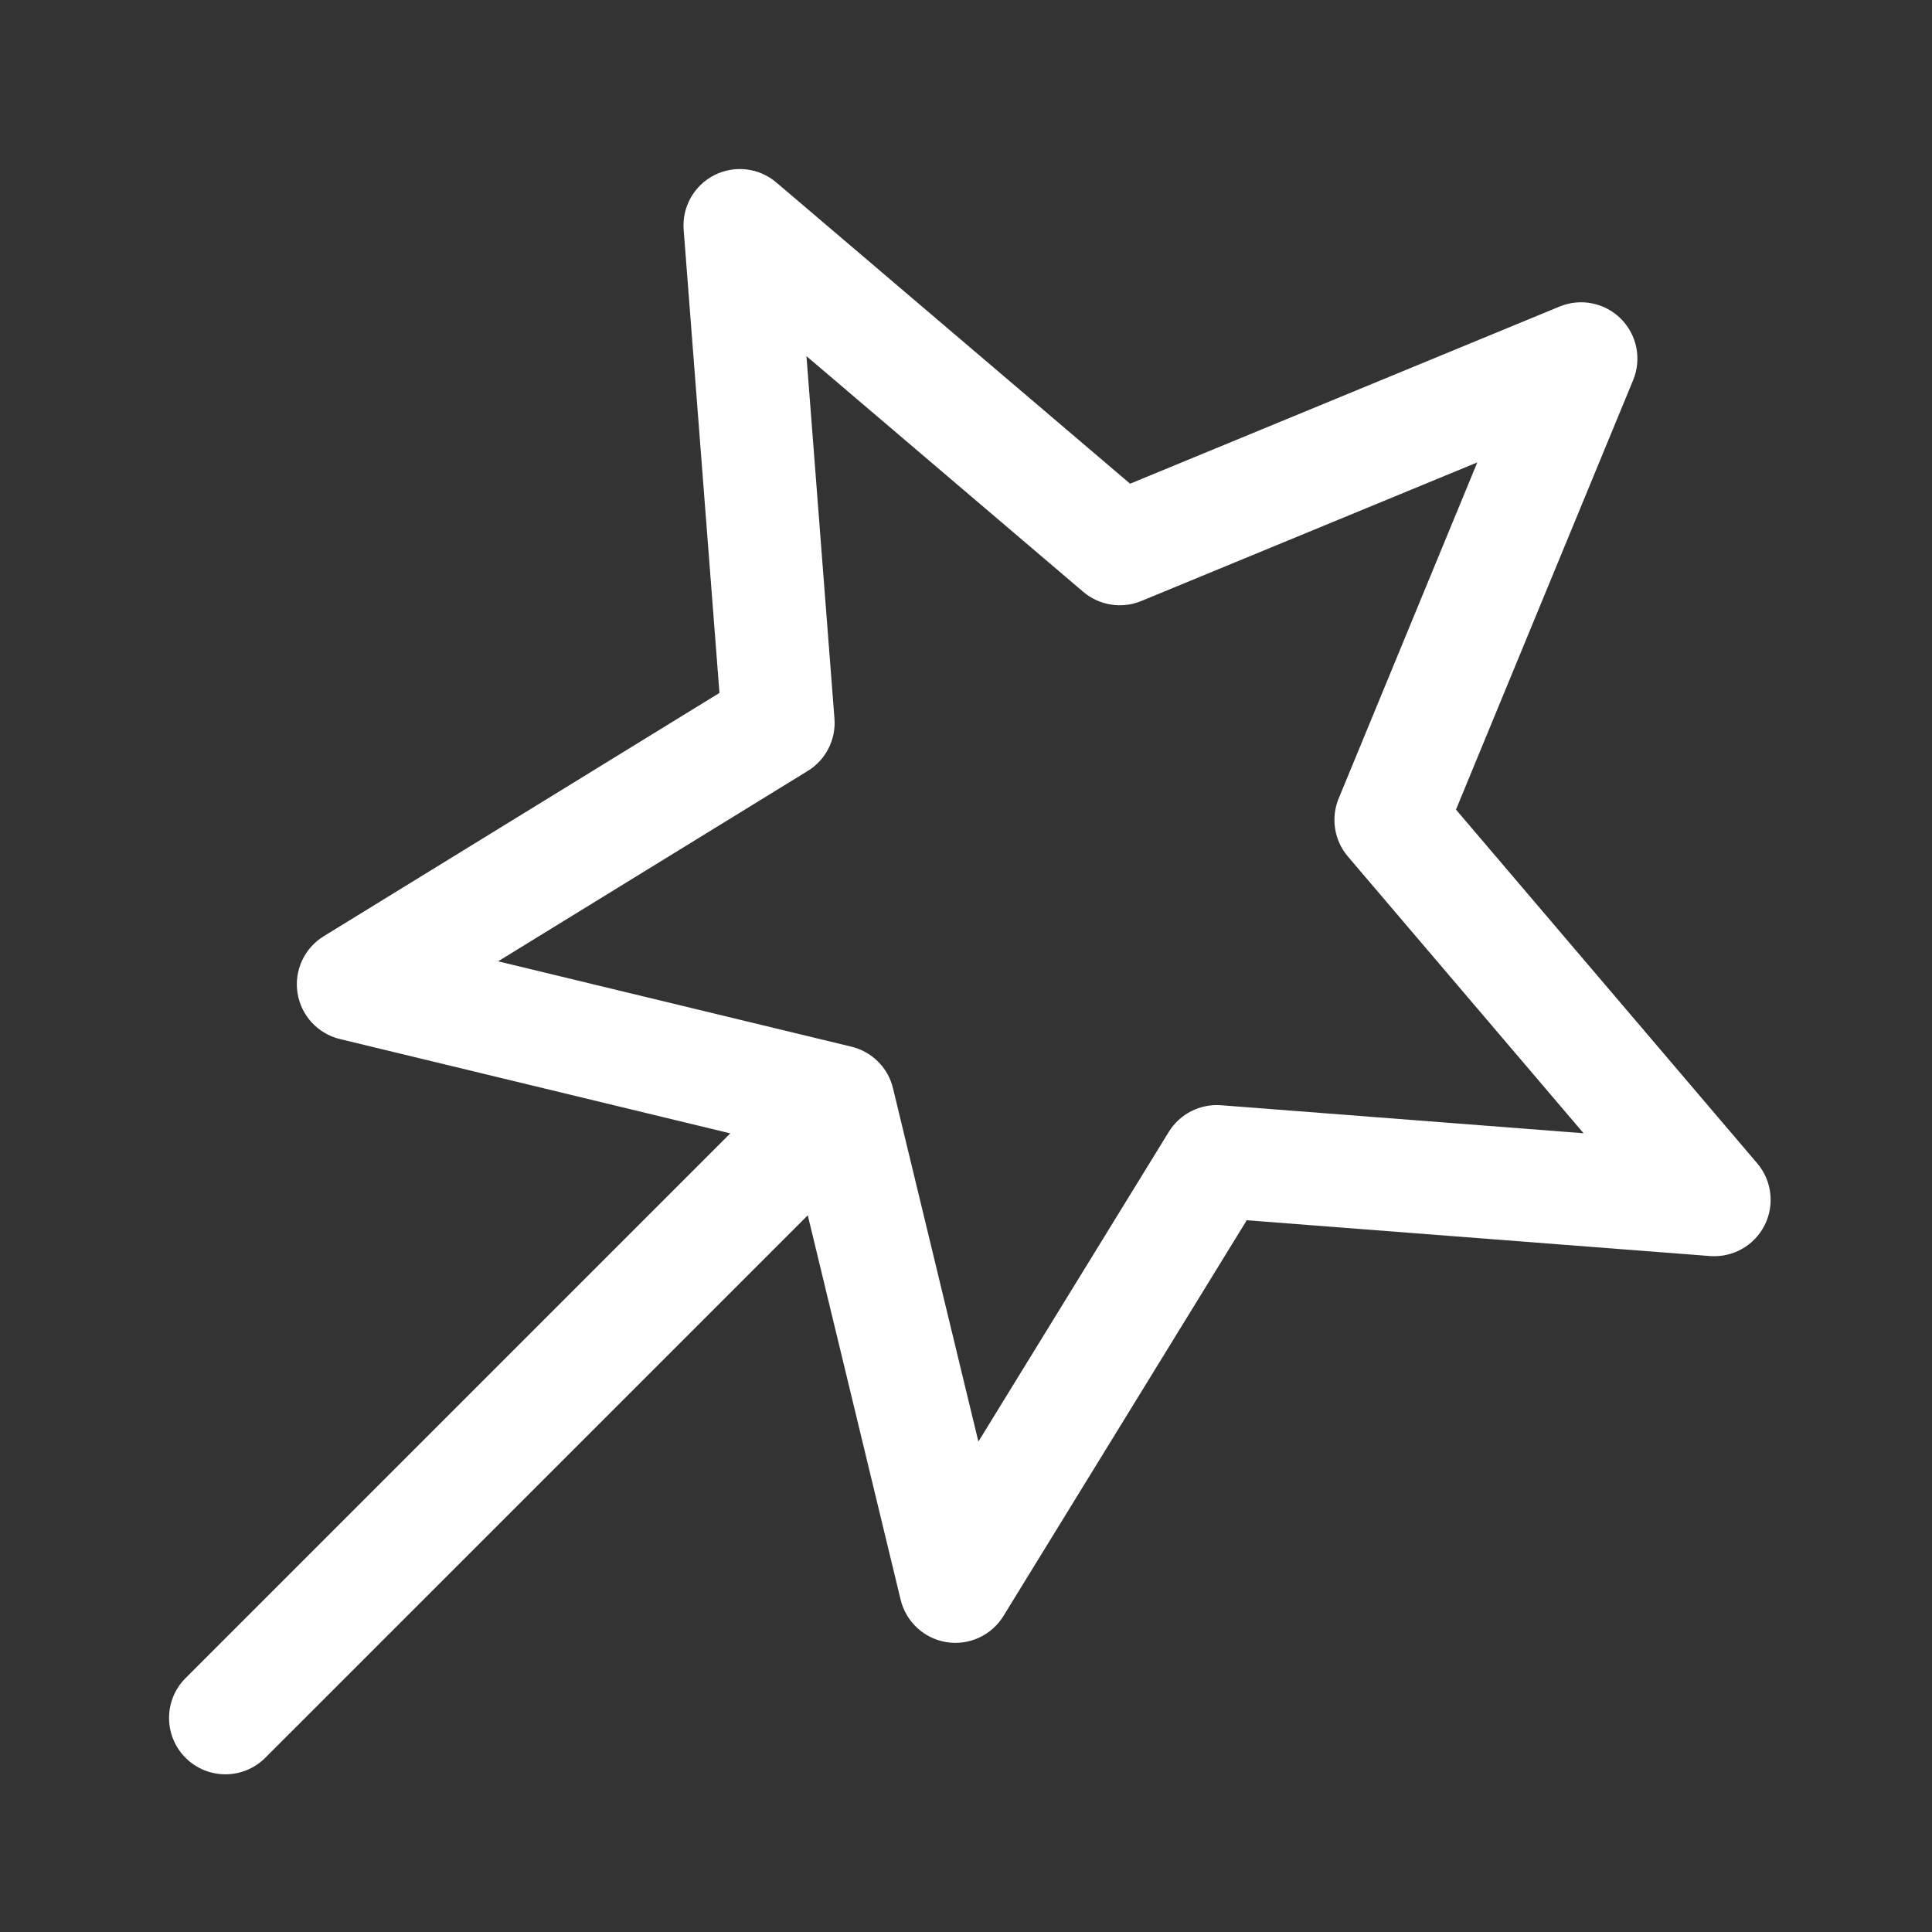 <svg width="80" height="80" viewBox="0 0 80 80" fill="none" xmlns="http://www.w3.org/2000/svg">
<rect x="0" y="0" width="80" height="80" fill="#333333" stroke="none"/>
<path fill-rule="evenodd" clip-rule="evenodd" d="M67.625 15.74C67.985 14.869 67.785 13.867 67.118 13.2C66.452 12.534 65.45 12.334 64.579 12.693L46.795 20.029L32.148 7.557C31.431 6.946 30.416 6.826 29.576 7.254C28.736 7.682 28.236 8.573 28.309 9.513L29.791 28.693L13.402 38.769C12.6 39.263 12.172 40.191 12.32 41.122C12.467 42.053 13.16 42.803 14.076 43.025L30.242 46.931C30.222 46.949 30.203 46.968 30.183 46.987L7.683 69.487C6.772 70.398 6.772 71.876 7.683 72.787C8.595 73.698 10.072 73.698 10.983 72.787L33.448 50.323L37.294 66.242C37.516 67.158 38.266 67.851 39.197 67.999C40.128 68.146 41.056 67.719 41.55 66.916L51.625 50.528L70.806 52.01C71.745 52.082 72.636 51.582 73.064 50.743C73.492 49.903 73.373 48.888 72.762 48.17L60.289 33.524L67.625 15.74ZM47.257 24.887L61.172 19.147L55.432 33.062C55.098 33.871 55.245 34.798 55.812 35.465L65.572 46.925L50.564 45.766C49.691 45.698 48.855 46.125 48.396 46.87L40.513 59.693L36.977 45.062C36.772 44.211 36.108 43.547 35.257 43.341L20.626 39.806L33.449 31.922C34.194 31.464 34.62 30.627 34.553 29.755L33.394 14.747L44.854 24.506C45.52 25.073 46.448 25.22 47.257 24.887Z" fill="white"/>
</svg>
